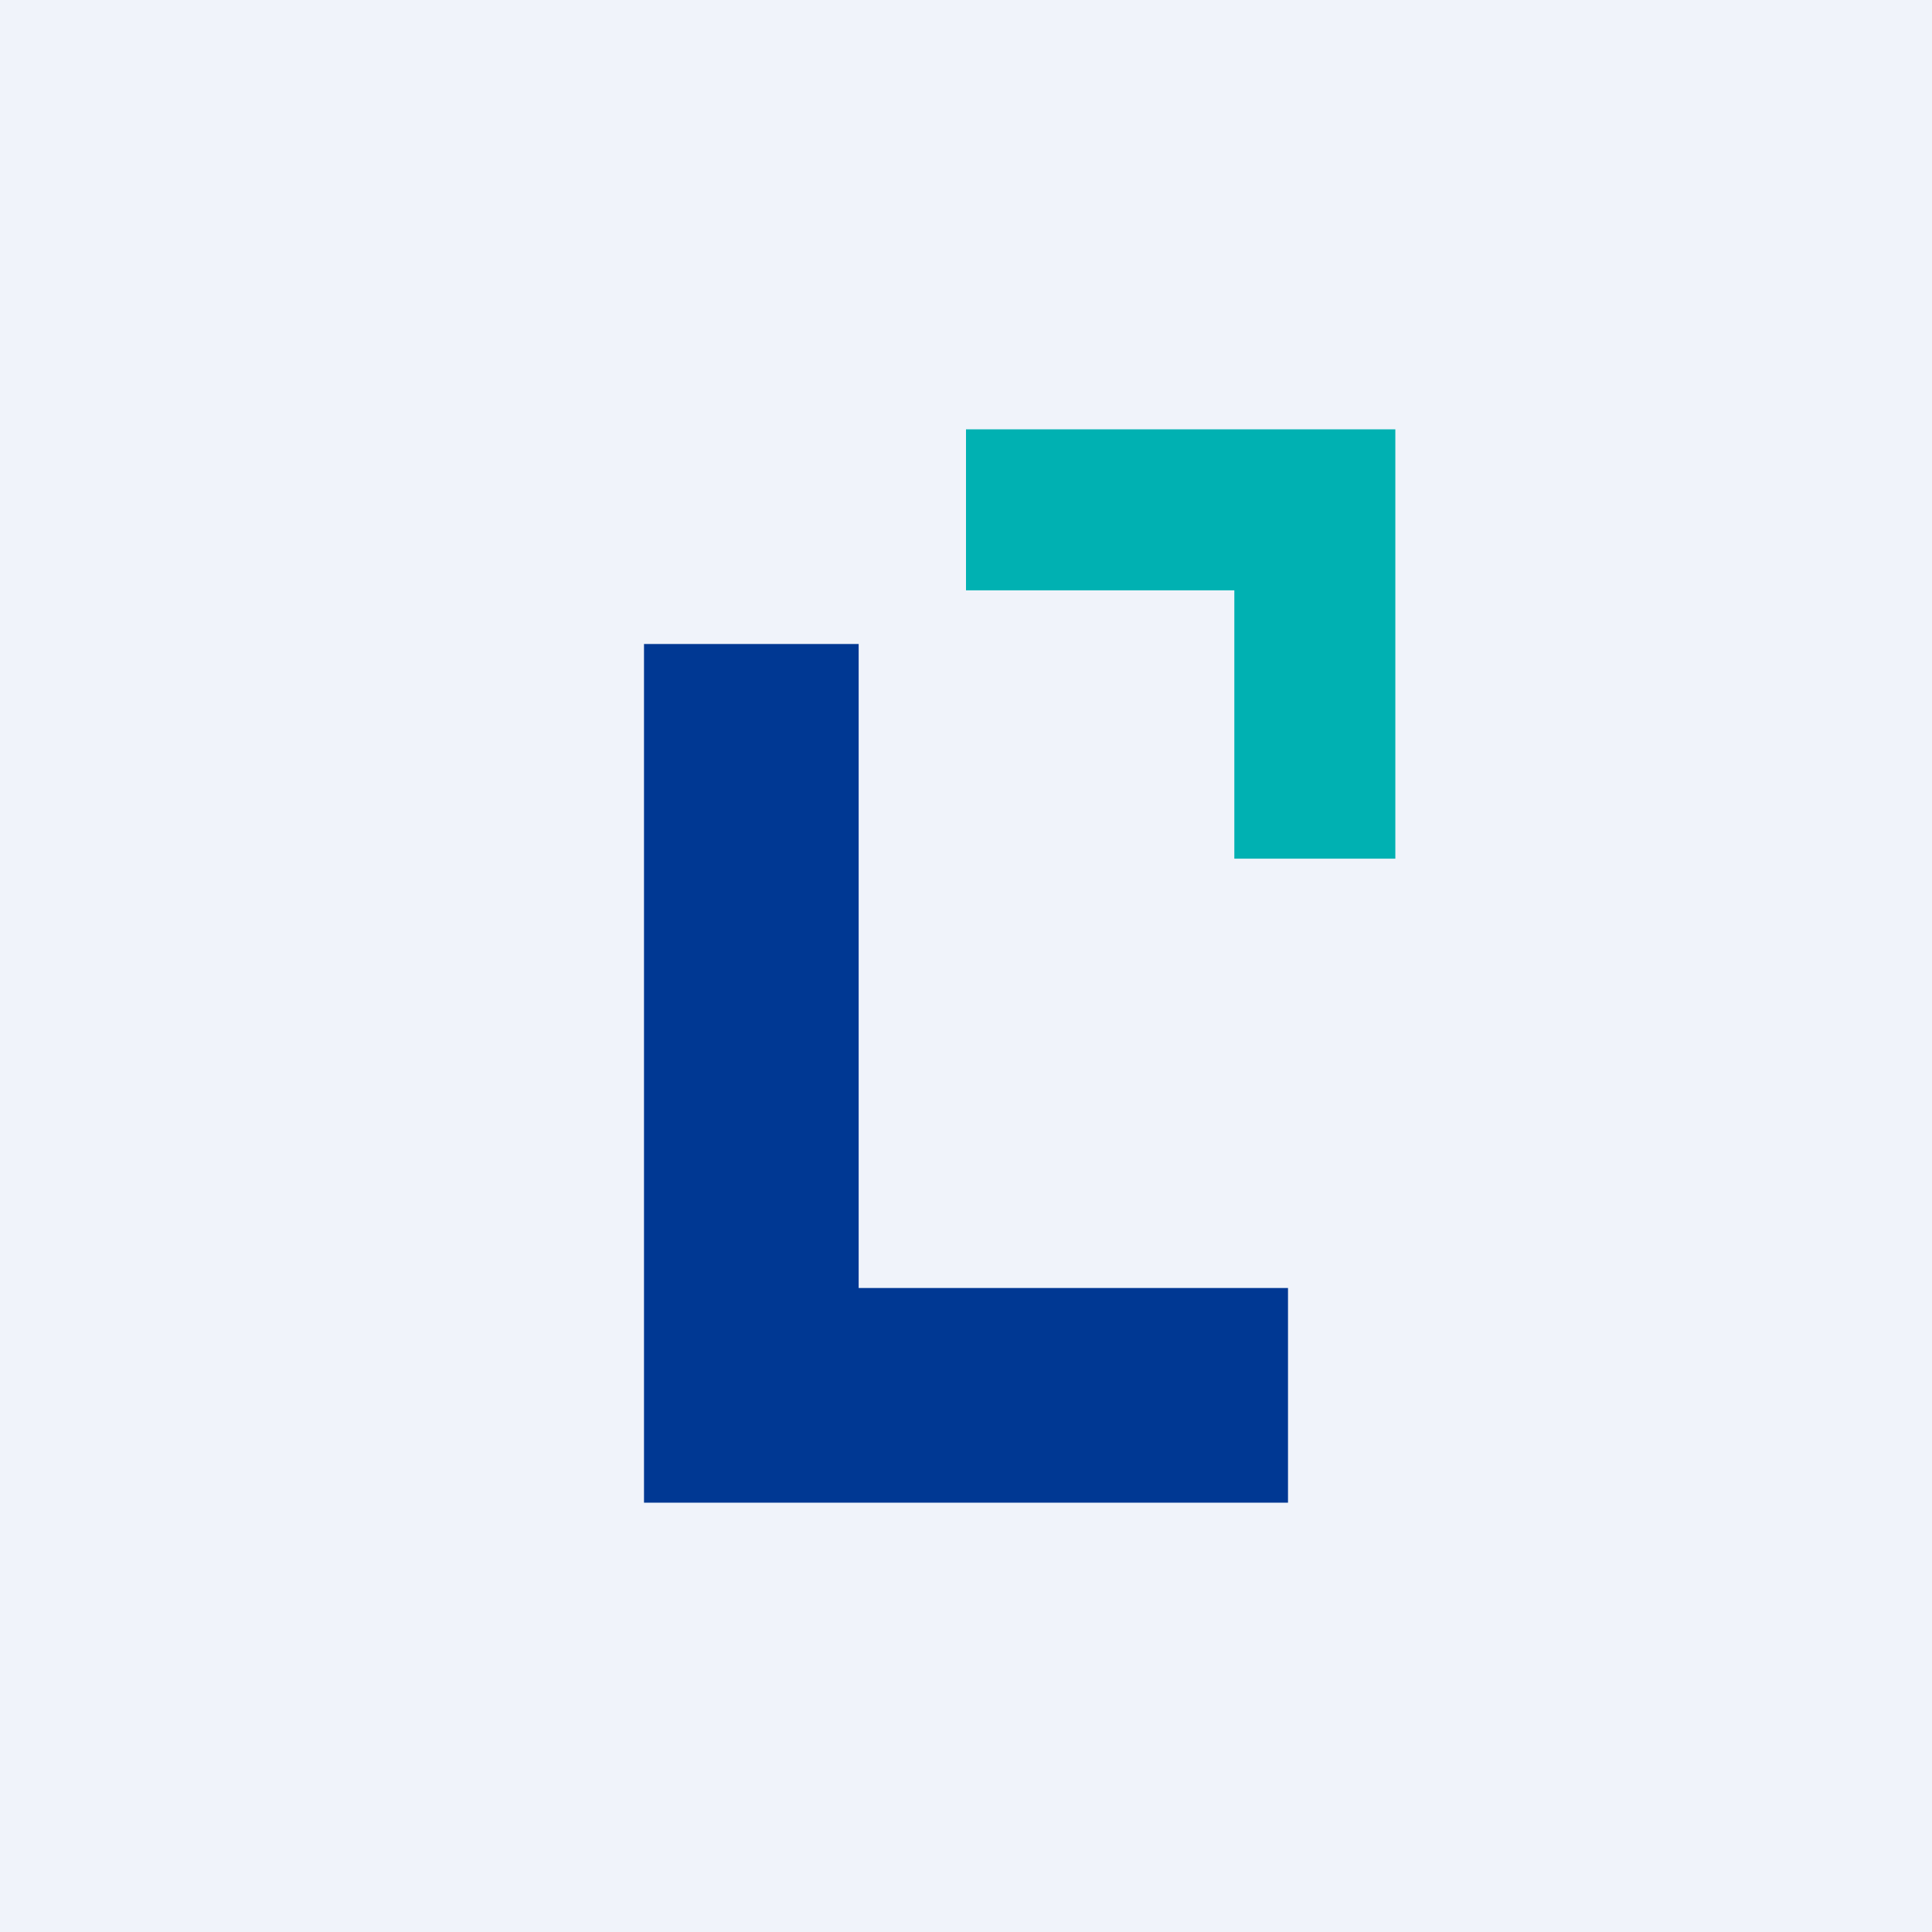 <!-- by TradingView --><svg xmlns="http://www.w3.org/2000/svg" width="18" height="18"><path fill="#F0F3FA" d="M0 0h18v18H0z"/><path d="M12 14v-2H8V6H6v8h6z" fill="#003893"/><path d="M12.06 4H9v1.5h2.5V8H13V4h-.94z" fill="#00B1B2"/></svg>